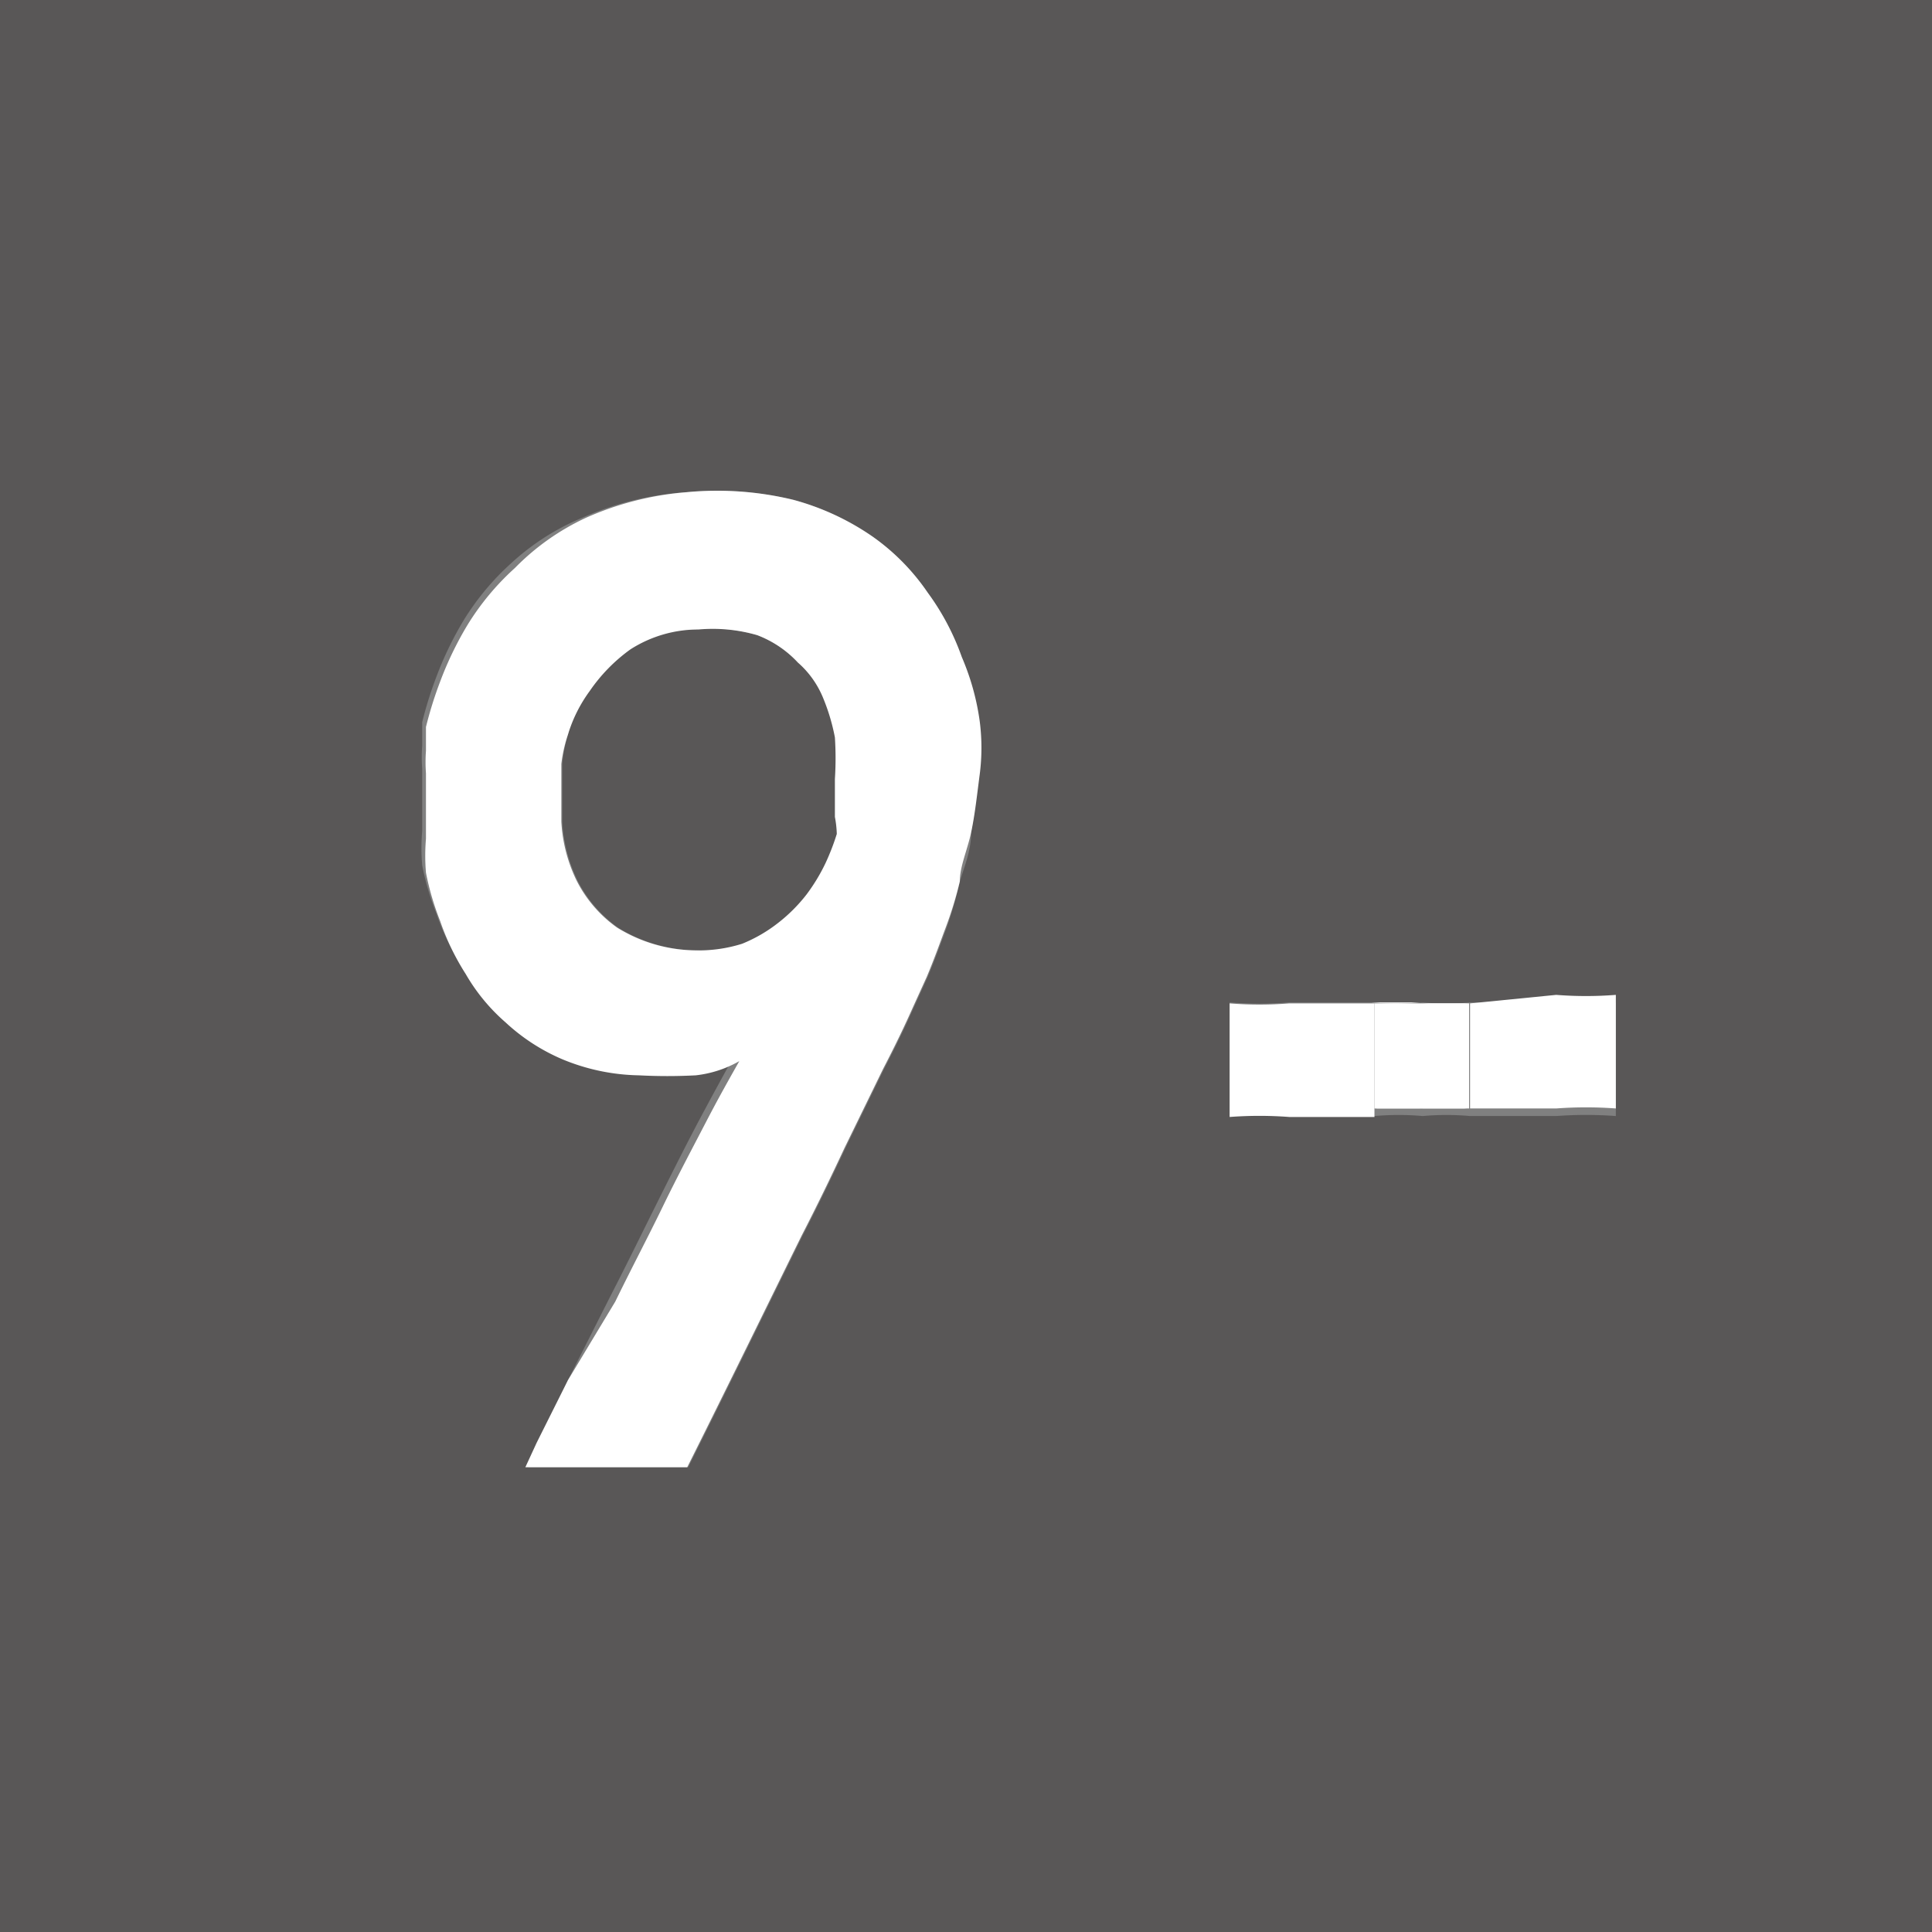 <svg xmlns="http://www.w3.org/2000/svg" viewBox="0 0 20.41 20.41"><rect x="0" y="0" width="20.41" height="20.41" fill="#808080" stroke="none"/><defs><style>.cls-1{fill:#595757;}.cls-2{fill:#fff;}</style></defs><g id="レイヤー_2" data-name="レイヤー 2"><g id="レイヤー_1-2" data-name="レイヤー 1"><path class="cls-1" d="M8.82,7.75a2.13,2.13,0,0,0-.13-.43A1,1,0,0,0,8.43,7,1.14,1.14,0,0,0,8,6.71a1.69,1.69,0,0,0-.66-.06,1.33,1.33,0,0,0-.72.21,1.78,1.78,0,0,0-.43.44A1.52,1.52,0,0,0,6,7.76a1.54,1.54,0,0,0-.06.31c0,.19,0,.39,0,.61a1.62,1.62,0,0,0,.16.62,1.36,1.36,0,0,0,.43.5,1.6,1.6,0,0,0,.83.24A1.53,1.53,0,0,0,7.84,10a1.57,1.57,0,0,0,.38-.22,1.7,1.7,0,0,0,.3-.3,1.94,1.94,0,0,0,.2-.33,2.45,2.45,0,0,0,.12-.31,1.12,1.12,0,0,0,0-.22c0-.12,0-.25,0-.4A3.42,3.42,0,0,0,8.82,7.75Z"/><path class="cls-1" d="M0,0V20.41H20.41V0ZM10.26,8.79c0,.19-.07.36-.12.52A4,4,0,0,1,10,9.8c-.06.16-.12.33-.2.52l-.15.33c-.08.18-.18.39-.31.64l-.41.84c-.14.3-.29.61-.45.92-.36.73-.76,1.55-1.21,2.45H5.58l.12-.26L6,14.58l.46-.91c.17-.33.33-.66.5-1s.31-.62.46-.9.26-.48.35-.64a1.19,1.19,0,0,1-.46.15,5.74,5.74,0,0,1-.6,0,2.2,2.2,0,0,1-.81-.17,2.07,2.07,0,0,1-.6-.39,2,2,0,0,1-.42-.51,2.6,2.6,0,0,1-.27-.56,2.88,2.88,0,0,1-.15-.51,2.15,2.15,0,0,1,0-.36V8.12a1.66,1.66,0,0,1,0-.24s0-.11,0-.25a4.12,4.12,0,0,1,.15-.48,3.61,3.61,0,0,1,.29-.6,2.75,2.75,0,0,1,.5-.6,2.55,2.55,0,0,1,.75-.48A3.23,3.23,0,0,1,7.25,5.2a3.41,3.41,0,0,1,1.13.08,2.71,2.71,0,0,1,.84.39,2.32,2.32,0,0,1,.58.59,2.63,2.63,0,0,1,.36.68,2.6,2.6,0,0,1,.17.68,2.18,2.18,0,0,1,0,.56C10.32,8.41,10.29,8.61,10.26,8.79Zm6.81,3a4.26,4.26,0,0,0-.63,0h-.91v0a2.81,2.81,0,0,0-.5,0,2.92,2.92,0,0,0-.51,0v0h-.9a4.17,4.17,0,0,0-.63,0v-1.2a3.93,3.93,0,0,0,.63,0h.9v0a2.78,2.78,0,0,0,.51,0,2.67,2.67,0,0,0,.5,0v0h.91a4,4,0,0,0,.63,0Z"/><path class="cls-2" d="M10.16,6.94a2.63,2.63,0,0,0-.36-.68,2.32,2.32,0,0,0-.58-.59,2.71,2.71,0,0,0-.84-.39A3.41,3.41,0,0,0,7.25,5.2a3.23,3.23,0,0,0-1.06.27A2.55,2.55,0,0,0,5.44,6a2.75,2.75,0,0,0-.5.6,3.61,3.61,0,0,0-.29.6,4.12,4.12,0,0,0-.15.48c0,.14,0,.22,0,.25a1.66,1.66,0,0,0,0,.24v.69a2.15,2.15,0,0,0,0,.36,2.88,2.88,0,0,0,.15.51,2.6,2.6,0,0,0,.27.56,2,2,0,0,0,.42.51,2.07,2.07,0,0,0,.6.39,2.2,2.2,0,0,0,.81.17,5.74,5.74,0,0,0,.6,0,1.19,1.19,0,0,0,.46-.15c-.09.16-.21.37-.35.64s-.3.57-.46.9-.33.65-.5,1L6,14.58l-.33.66-.12.26H7.26c.45-.9.85-1.72,1.21-2.45.16-.31.31-.62.45-.92l.41-.84c.13-.25.23-.46.31-.64l.15-.33c.08-.19.14-.36.2-.52a4,4,0,0,0,.15-.49c0-.16.08-.33.12-.52s.06-.38.09-.61a2.18,2.18,0,0,0,0-.56A2.6,2.6,0,0,0,10.16,6.94ZM8.84,8.81a2.45,2.45,0,0,1-.12.31,1.94,1.94,0,0,1-.2.33,1.7,1.7,0,0,1-.3.3,1.57,1.57,0,0,1-.38.22,1.53,1.53,0,0,1-.49.07,1.6,1.6,0,0,1-.83-.24,1.36,1.36,0,0,1-.43-.5,1.62,1.62,0,0,1-.16-.62c0-.22,0-.42,0-.61A1.54,1.54,0,0,1,6,7.76a1.52,1.52,0,0,1,.23-.46,1.78,1.78,0,0,1,.43-.44,1.33,1.33,0,0,1,.72-.21A1.69,1.69,0,0,1,8,6.71,1.14,1.14,0,0,1,8.43,7a1,1,0,0,1,.26.36,2.13,2.13,0,0,1,.13.43,3.42,3.42,0,0,1,0,.44c0,.15,0,.28,0,.4A1.12,1.12,0,0,1,8.84,8.81Z"/><path class="cls-2" d="M15.53,10.6v0a2.67,2.67,0,0,1-.5,0h.5Z"/><path class="cls-2" d="M13.62,10.6a3.93,3.93,0,0,1-.63,0v1.2a4.17,4.17,0,0,1,.63,0h.9V10.6Z"/><path class="cls-2" d="M15,11.71a2.81,2.81,0,0,1,.5,0v0H15Z"/><path class="cls-2" d="M15.53,10.6v1.11h.91a4.26,4.26,0,0,1,.63,0v-1.2a4,4,0,0,1-.63,0Z"/><path class="cls-2" d="M15,10.59a2.78,2.78,0,0,1-.51,0v0H15Z"/><path class="cls-2" d="M14.52,11.71v0a2.92,2.92,0,0,1,.51,0h-.51Z"/><path class="cls-2" d="M15.15,10.6h-.63v1.11h1V10.6Z"/></g></g></svg>